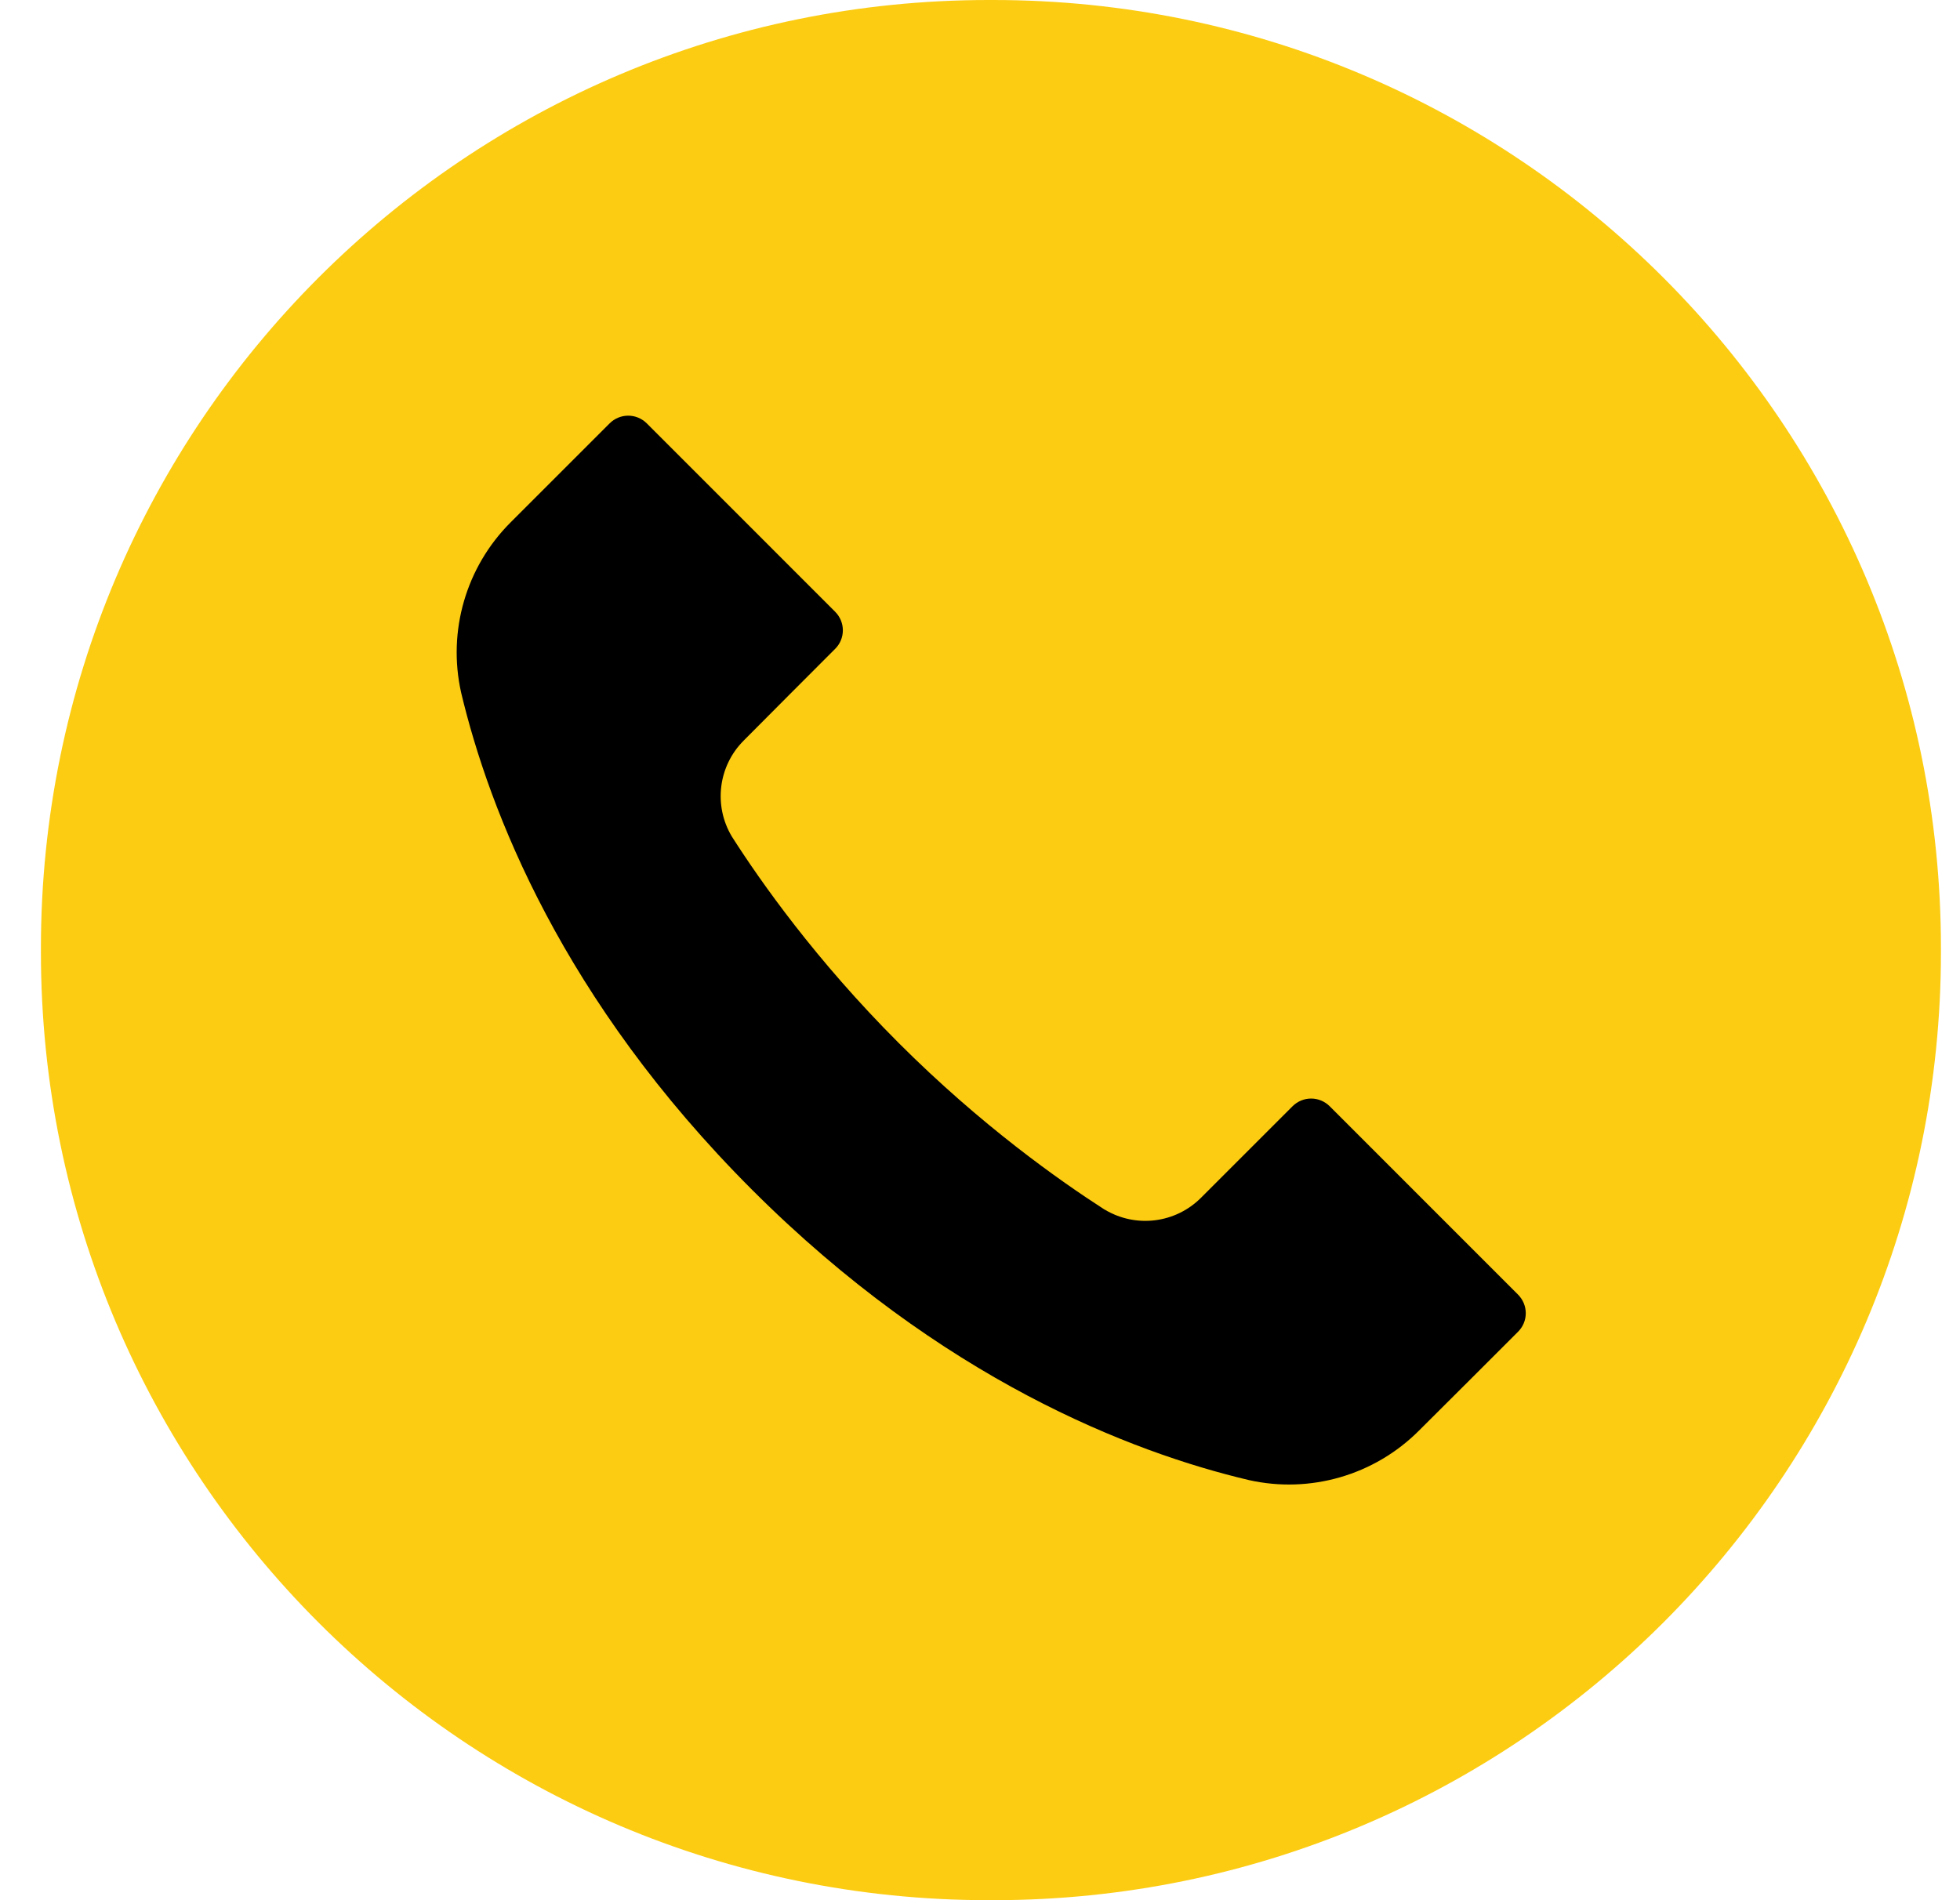 <svg width="33" height="32" viewBox="0 0 33 32" fill="none" xmlns="http://www.w3.org/2000/svg">
<path d="M16.721 0H16.648C7.834 0 0.689 7.147 0.689 15.964V16.036C0.689 24.853 7.834 32 16.648 32H16.721C25.535 32 32.679 24.853 32.679 16.036V15.964C32.679 7.147 25.535 0 16.721 0Z" fill="#FCCC12"/>
<path fill-rule="evenodd" clip-rule="evenodd" d="M10.89 7.13L14.061 10.302C14.144 10.385 14.191 10.497 14.191 10.615C14.191 10.732 14.144 10.845 14.061 10.927C13.59 11.399 12.953 12.036 12.521 12.472C12.093 12.9 12.01 13.565 12.321 14.086C12.324 14.09 12.326 14.093 12.328 14.097C12.801 14.838 13.734 16.167 15.129 17.562C16.523 18.957 17.852 19.89 18.59 20.365C18.594 20.368 18.599 20.37 18.603 20.372C19.125 20.684 19.791 20.601 20.221 20.171L21.762 18.63C21.845 18.547 21.958 18.5 22.075 18.5C22.192 18.5 22.305 18.547 22.388 18.63L25.559 21.802C25.642 21.885 25.689 21.998 25.689 22.115C25.689 22.232 25.642 22.345 25.559 22.427C25.098 22.888 24.456 23.531 23.89 24.093L23.889 24.094C23.14 24.843 22.06 25.157 21.026 24.925C19.048 24.457 15.855 23.229 12.659 20.033C9.463 16.836 8.235 13.642 7.764 11.664C7.532 10.629 7.846 9.548 8.596 8.798L10.264 7.13C10.347 7.047 10.46 7 10.577 7C10.694 7 10.807 7.047 10.89 7.13Z" fill="black"/>
</svg>
